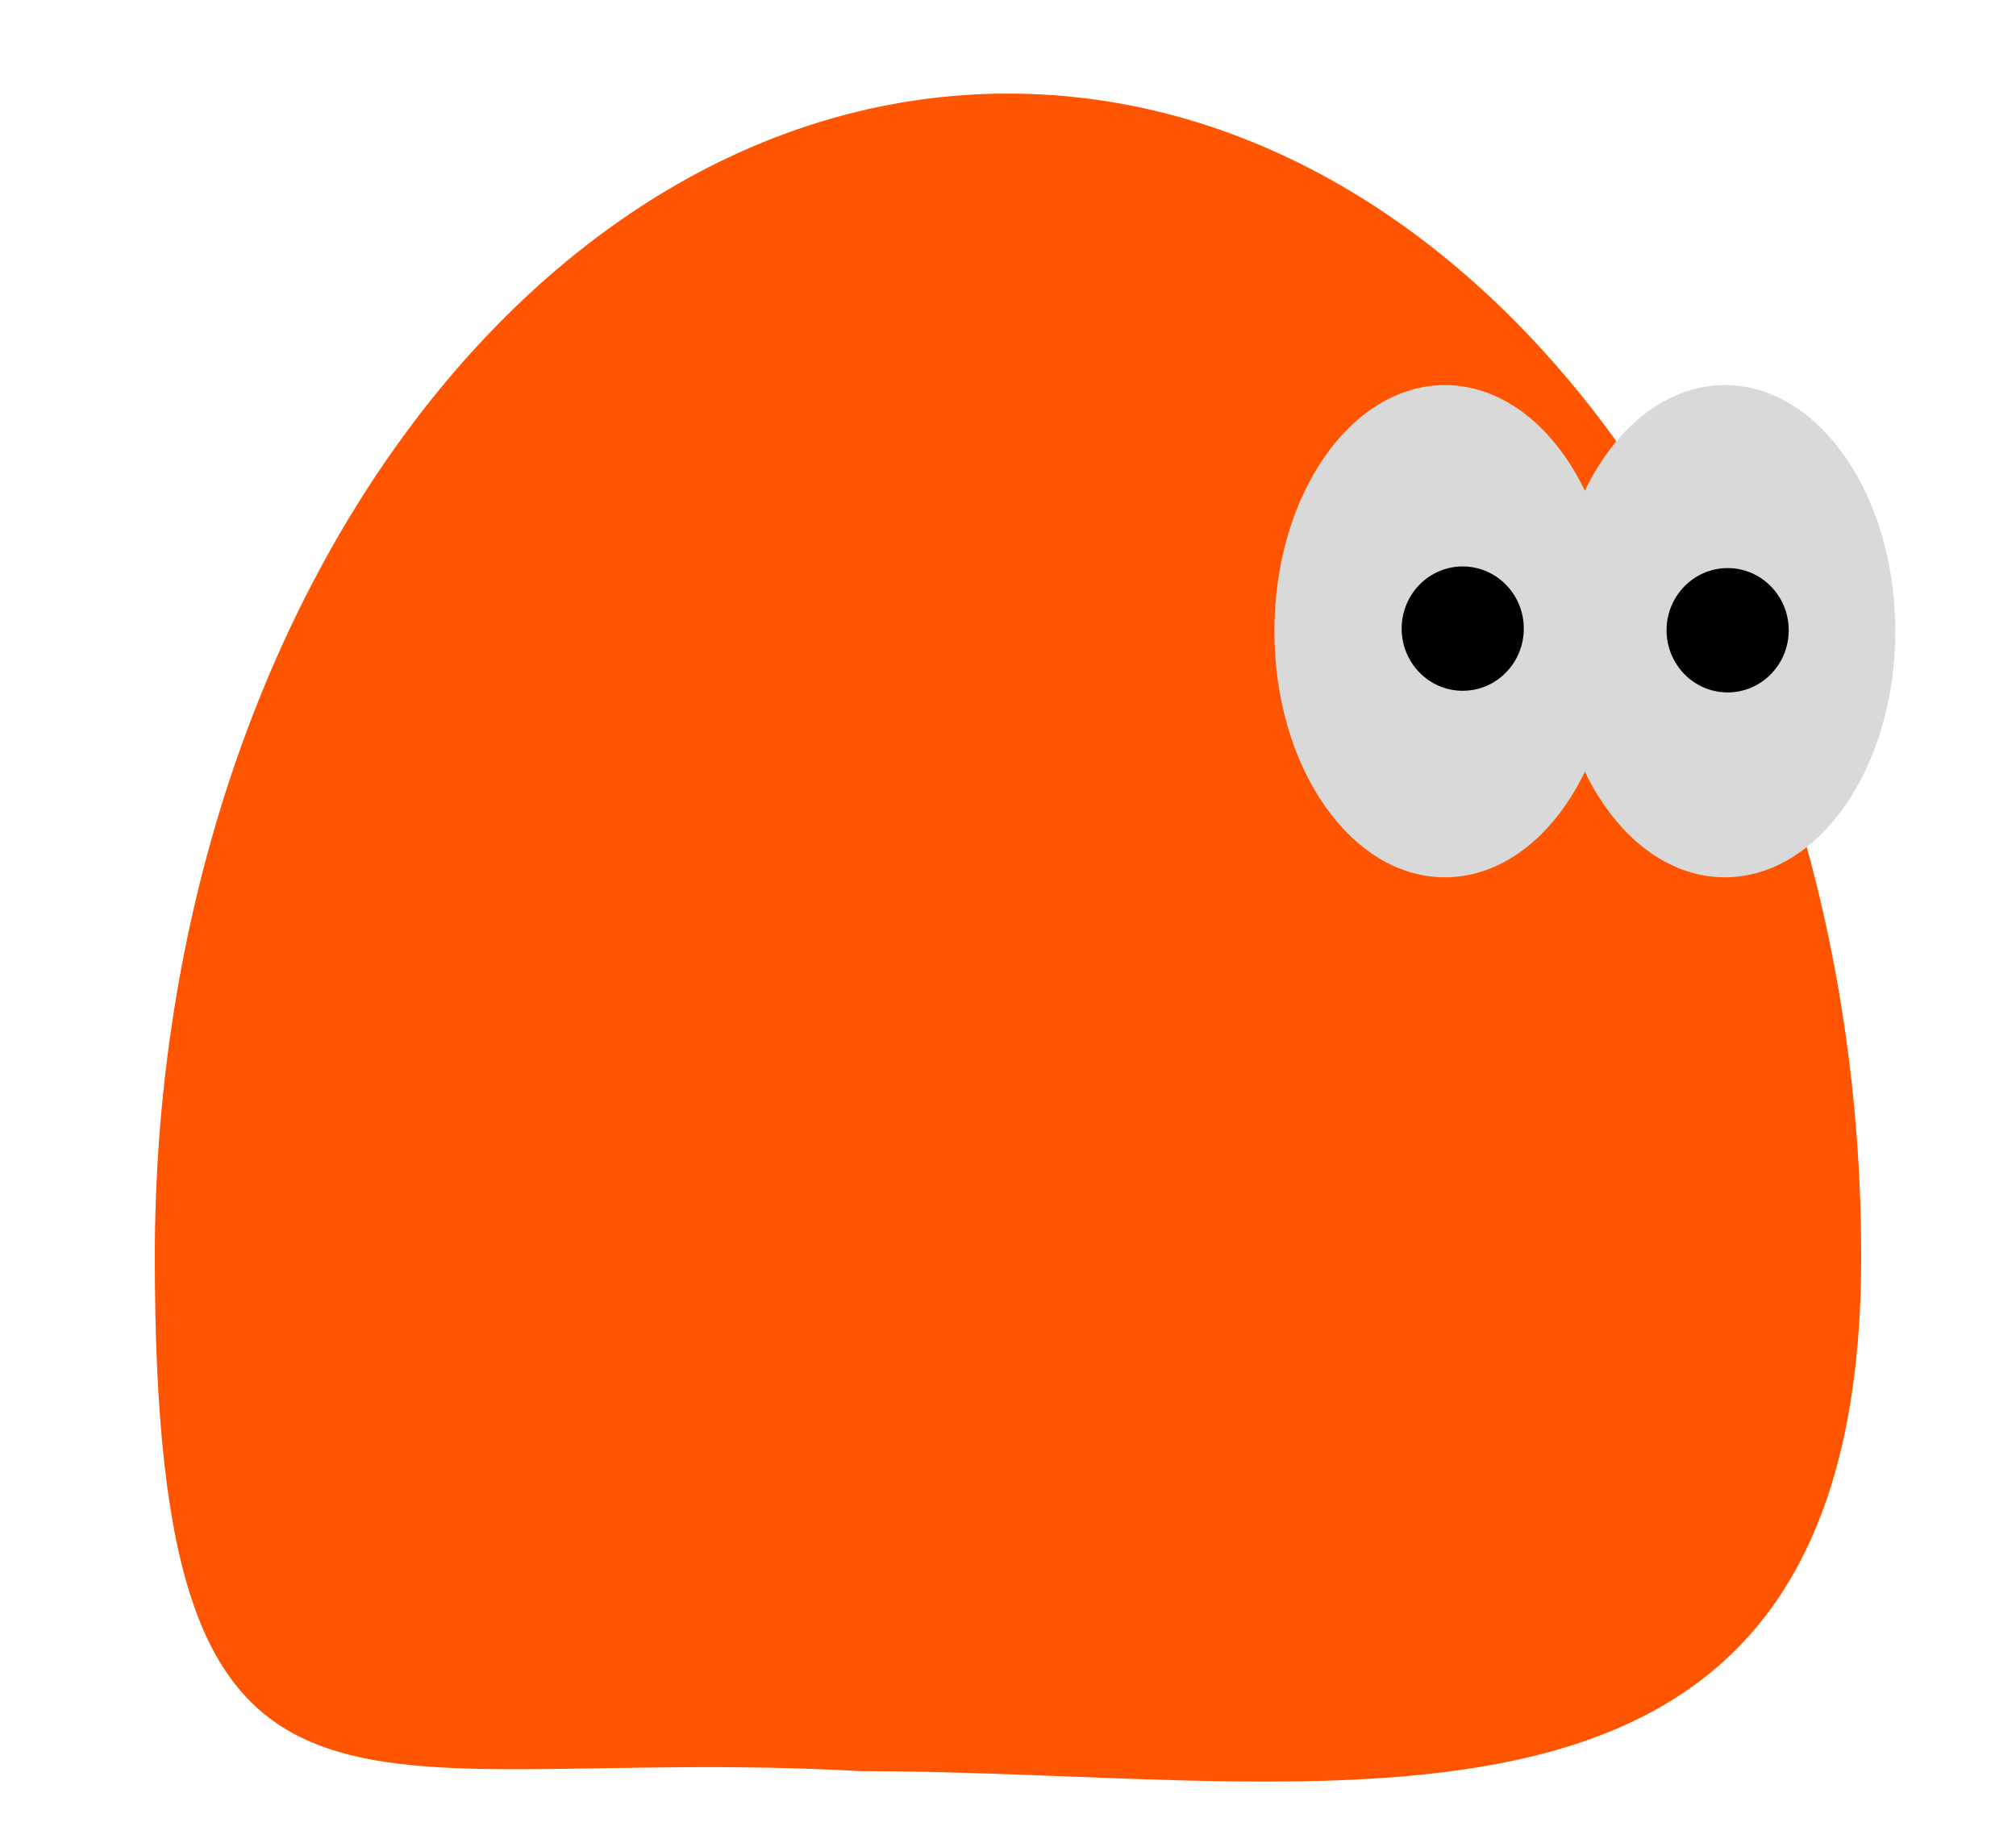 <svg width="560" height="512" viewBox="0 0 560 512" fill="none" xmlns="http://www.w3.org/2000/svg">
<g filter="url(#filter0_d_2_7)">
<path d="M517 345.237C517 523.756 370.029 488.094 239.138 488.094C97.483 480.194 43 523.756 43 345.237C43 166.718 149.109 22 280 22C410.891 22 517 166.718 517 345.237Z" fill="#FF5500"/>
</g>
<g filter="url(#filter1_i_2_7)">
<ellipse cx="401.362" cy="171.375" rx="47.362" ry="68.375" fill="#D9D9D9"/>
<ellipse cx="479.12" cy="171.375" rx="47.362" ry="68.375" fill="#D9D9D9"/>
<ellipse cx="479.902" cy="171.111" rx="16.965" ry="17.274" fill="black"/>
<ellipse cx="406.31" cy="170.656" rx="16.965" ry="17.274" fill="black"/>
</g>
<defs>
<filter id="filter0_d_2_7" x="39" y="22" width="482" height="477" filterUnits="userSpaceOnUse" color-interpolation-filters="sRGB">
<feFlood flood-opacity="0" result="BackgroundImageFix"/>
<feColorMatrix in="SourceAlpha" type="matrix" values="0 0 0 0 0 0 0 0 0 0 0 0 0 0 0 0 0 0 127 0" result="hardAlpha"/>
<feOffset dy="4"/>
<feGaussianBlur stdDeviation="2"/>
<feComposite in2="hardAlpha" operator="out"/>
<feColorMatrix type="matrix" values="0 0 0 0 0 0 0 0 0 0 0 0 0 0 0 0 0 0 0.25 0"/>
<feBlend mode="normal" in2="BackgroundImageFix" result="effect1_dropShadow_2_7"/>
<feBlend mode="normal" in="SourceGraphic" in2="effect1_dropShadow_2_7" result="shape"/>
</filter>
<filter id="filter1_i_2_7" x="354" y="103" width="172.482" height="140.751" filterUnits="userSpaceOnUse" color-interpolation-filters="sRGB">
<feFlood flood-opacity="0" result="BackgroundImageFix"/>
<feBlend mode="normal" in="SourceGraphic" in2="BackgroundImageFix" result="shape"/>
<feColorMatrix in="SourceAlpha" type="matrix" values="0 0 0 0 0 0 0 0 0 0 0 0 0 0 0 0 0 0 127 0" result="hardAlpha"/>
<feOffset dy="4"/>
<feGaussianBlur stdDeviation="2"/>
<feComposite in2="hardAlpha" operator="arithmetic" k2="-1" k3="1"/>
<feColorMatrix type="matrix" values="0 0 0 0 0 0 0 0 0 0 0 0 0 0 0 0 0 0 0.25 0"/>
<feBlend mode="normal" in2="shape" result="effect1_innerShadow_2_7"/>
</filter>
</defs>
</svg>
